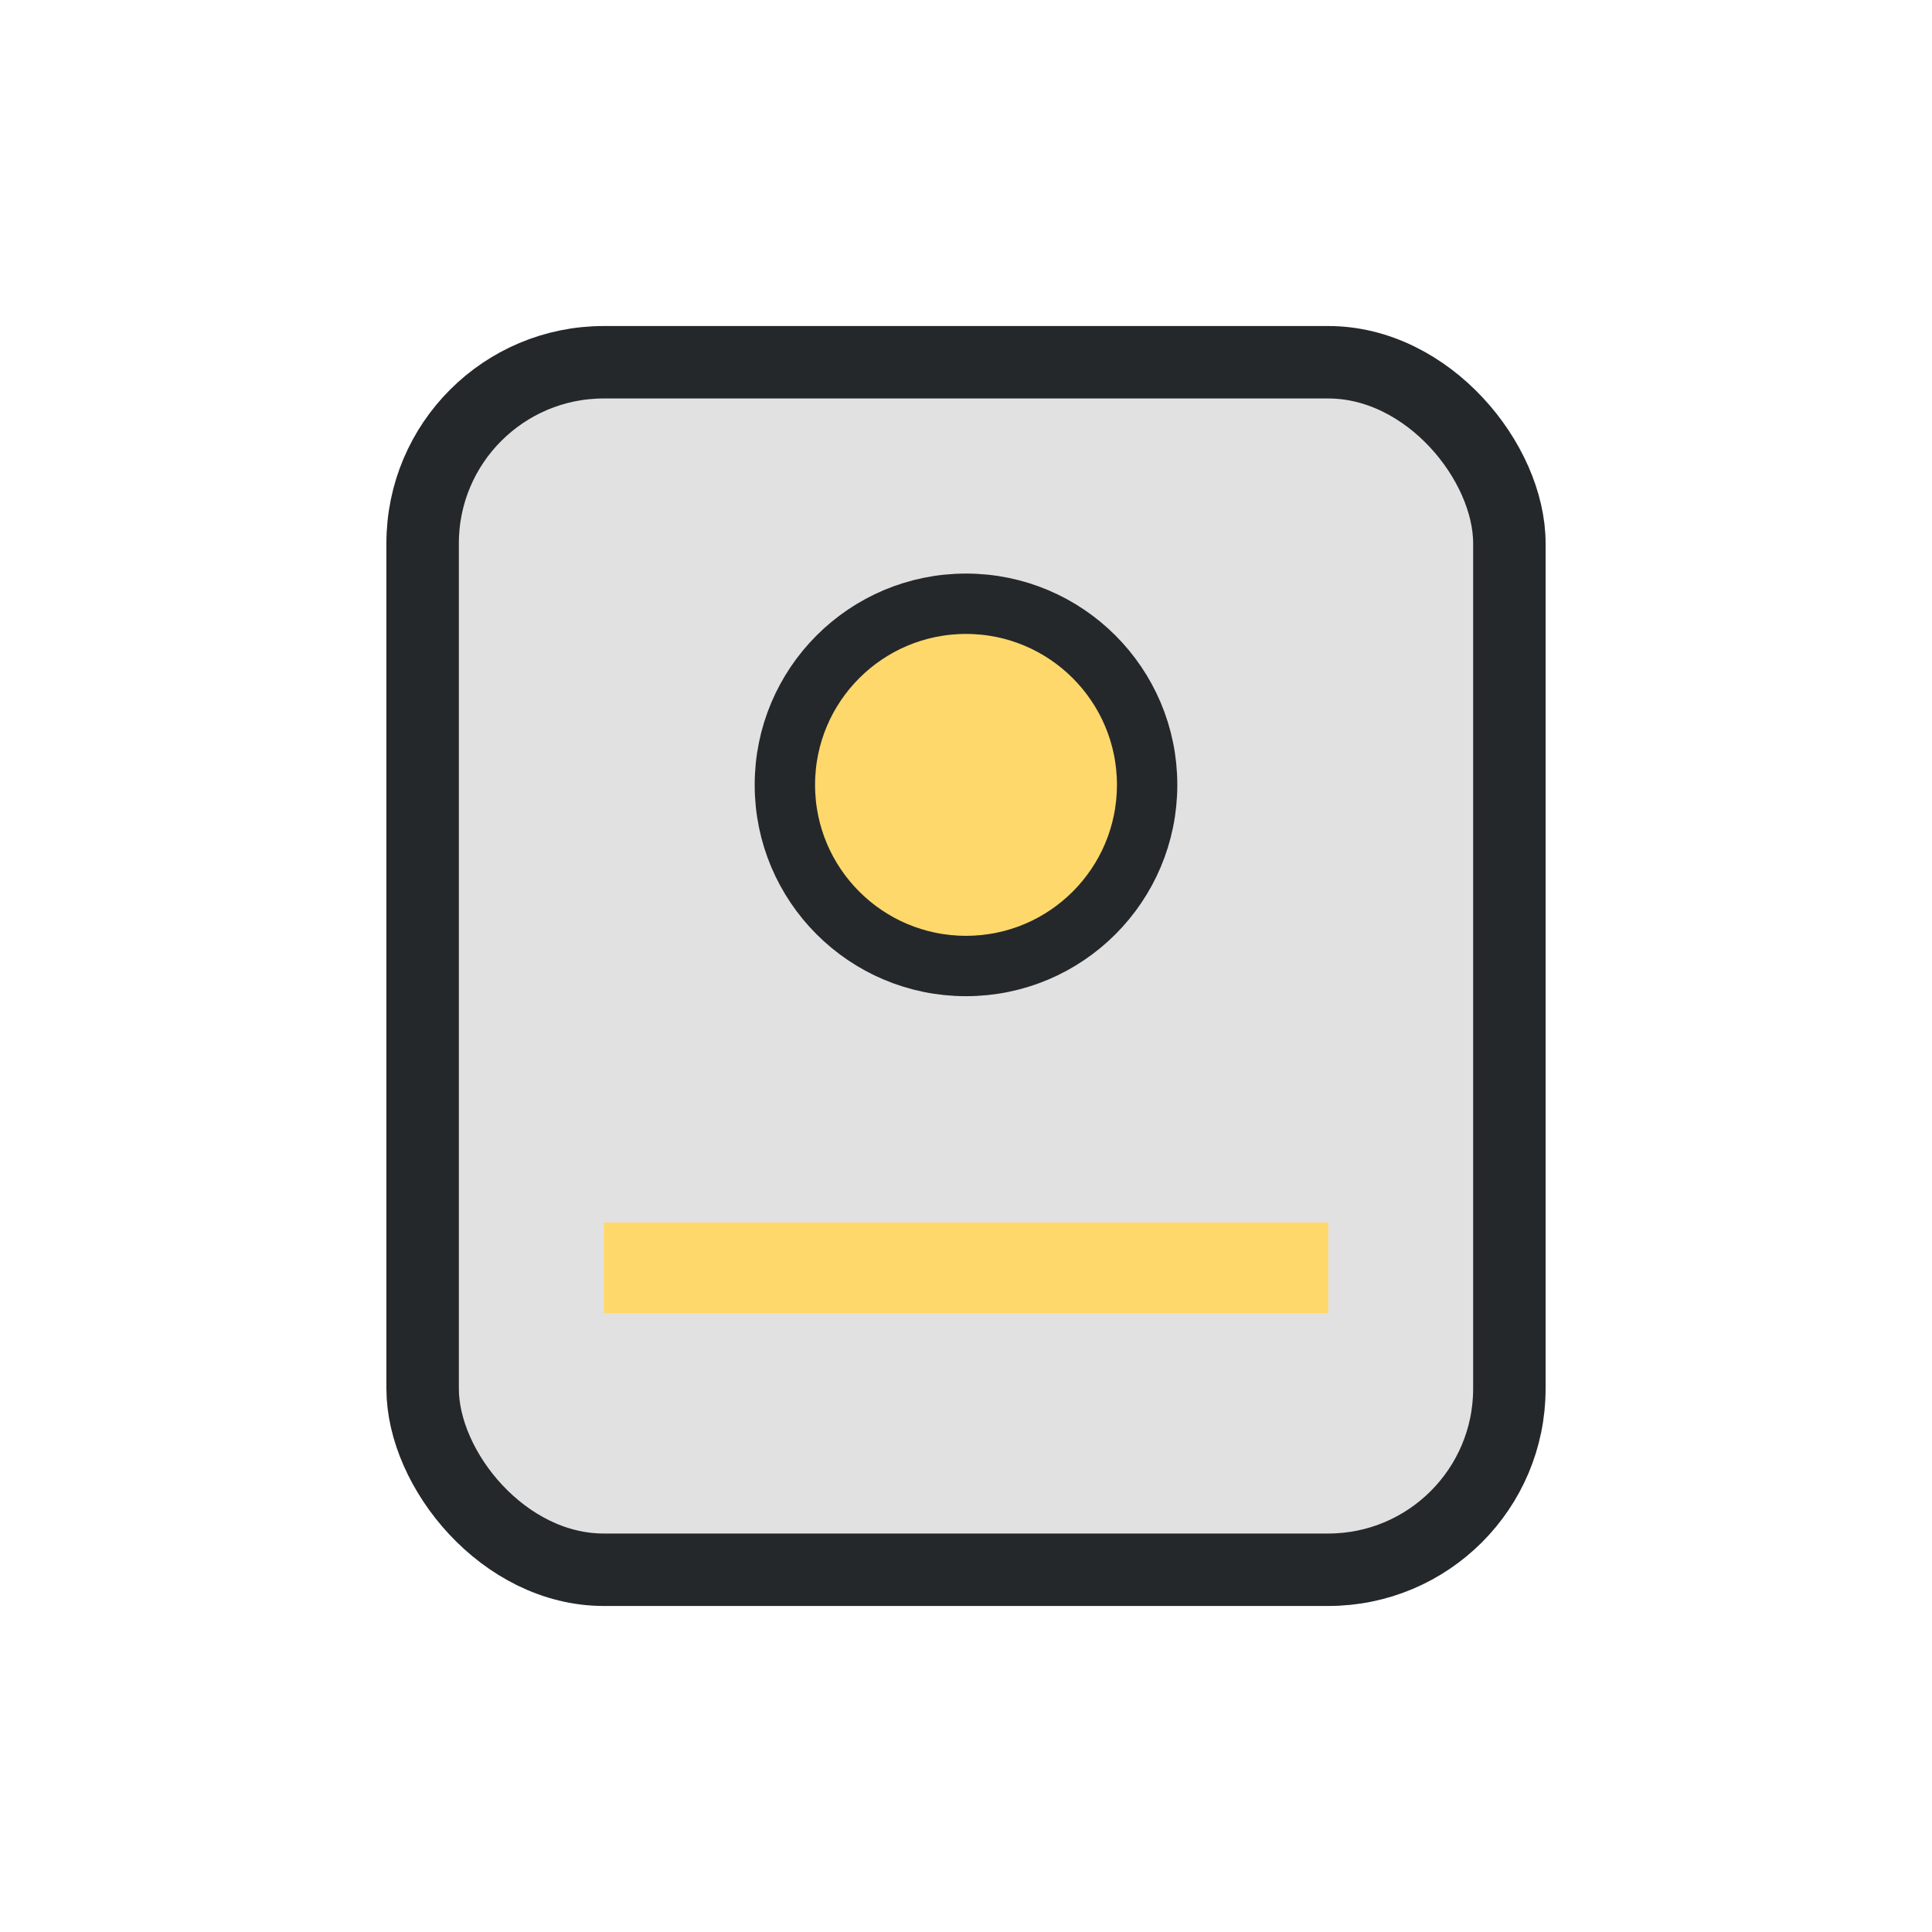 <?xml version="1.0" encoding="UTF-8"?>
<svg xmlns="http://www.w3.org/2000/svg" width="32" height="32" viewBox="0 0 32 32"><rect x="7" y="6" width="18" height="20" rx="3" fill="#E1E1E1" stroke="#24282B" stroke-width="1.2"/><circle cx="16" cy="13" r="3" fill="#FFD86B" stroke="#24282B" stroke-width="1"/><path d="M10 21h12" stroke="#FFD86B" stroke-width="1.5"/></svg>